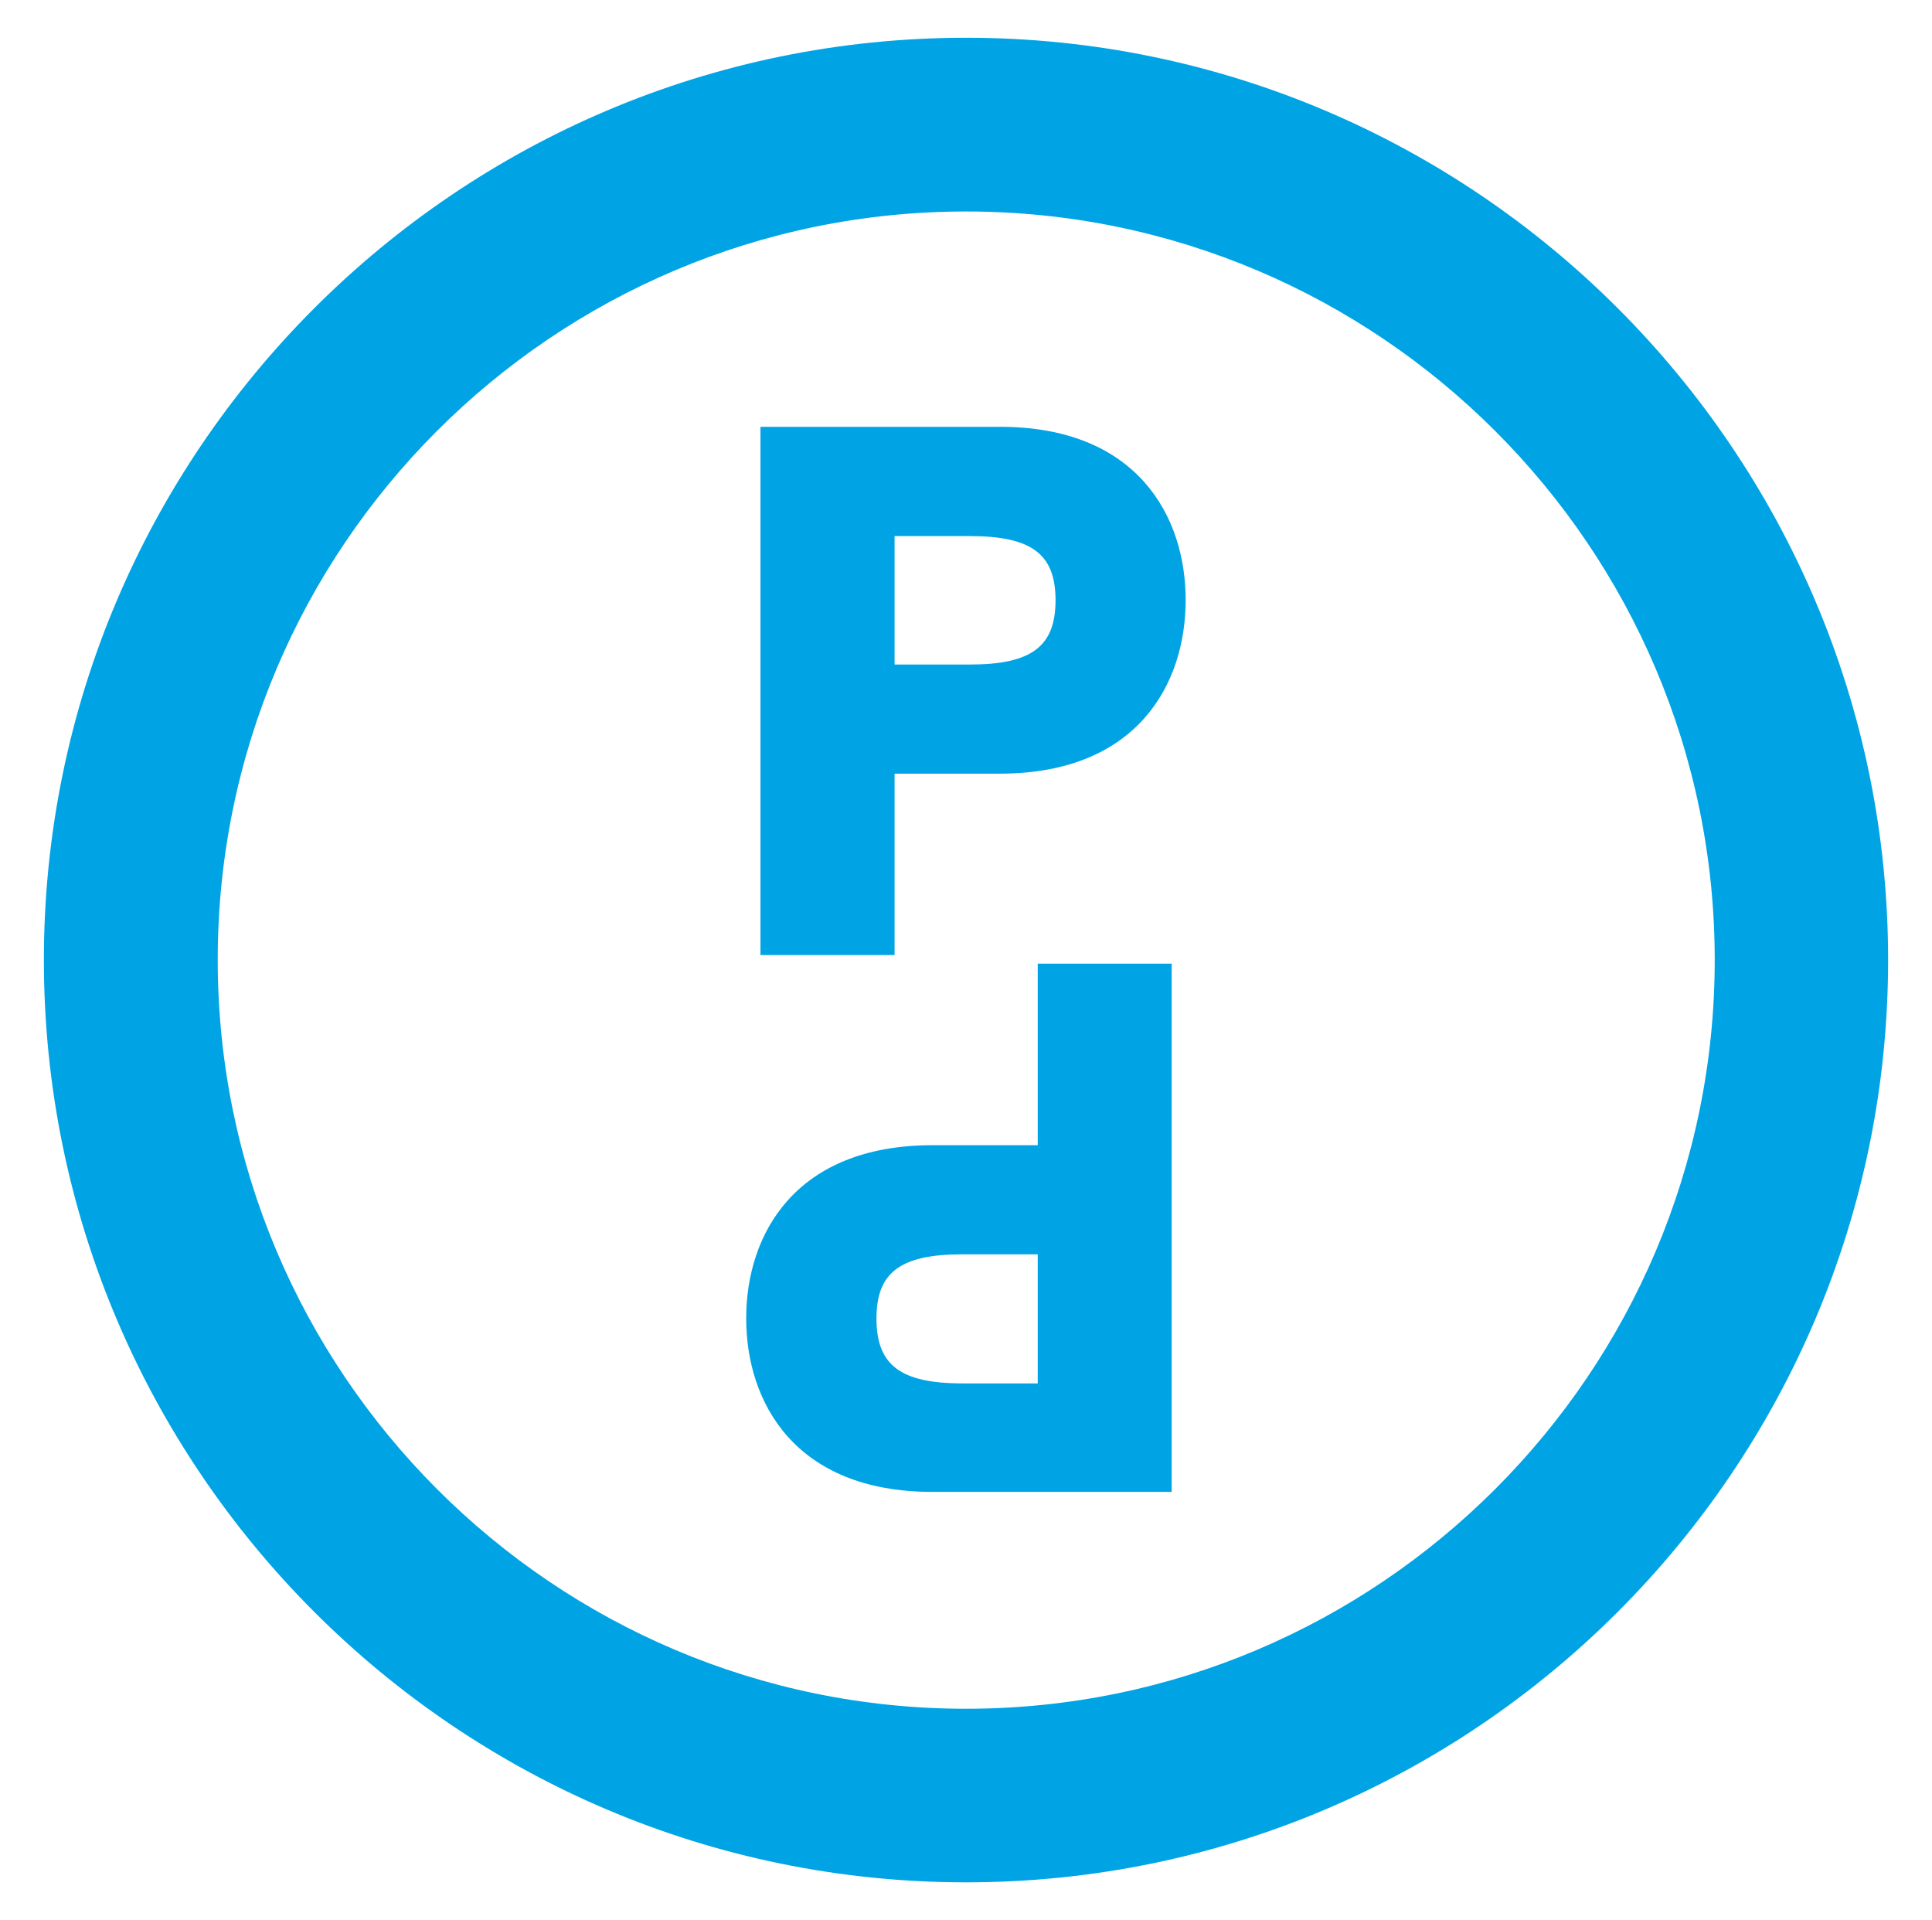<svg xmlns="http://www.w3.org/2000/svg" xmlns:xlink="http://www.w3.org/1999/xlink" id="Layer_1" x="0px" y="0px" viewBox="0 0 125.91 125.11" style="enable-background:new 0 0 125.91 125.11;" xml:space="preserve"><style type="text/css">	.st0{fill:#00A4E4;}</style><g>	<g>		<path class="st0" d="M62.96,13.78c26.89,0,48.79,21.87,48.79,48.77c0,26.89-21.89,48.79-48.79,48.79   c-26.91,0-48.77-21.9-48.77-48.79C14.18,35.65,36.05,13.78,62.96,13.78 M62.96,122.65c33.14,0,60.09-26.96,60.09-60.1   c0-33.12-26.95-60.09-60.09-60.09c-33.15,0-60.1,26.97-60.1,60.09C2.86,95.69,29.81,122.65,62.96,122.65"></path>		<path class="st0" d="M58.3,34.93h4.89c4.03,0,5.6,1.16,5.6,4.18c0,3.02-1.57,4.19-5.6,4.19H58.3V34.93z M65.17,27.81H50.3h-0.74   v34.42h8.74V50.41h6.86c8.94,0,12.11-5.83,12.11-11.3C77.28,33.64,74.1,27.81,65.17,27.81"></path>		<path class="st0" d="M62.72,90.14c-4.03,0-5.6-1.19-5.6-4.23c0-3.01,1.57-4.18,5.6-4.18h4.91v8.41H62.72z M67.63,62.79v11.83   h-6.86c-8.96,0-12.14,5.82-12.14,11.28c0,5.48,3.18,11.31,12.14,11.31h15.59V62.79h-0.74H67.63z"></path>	</g></g></svg>